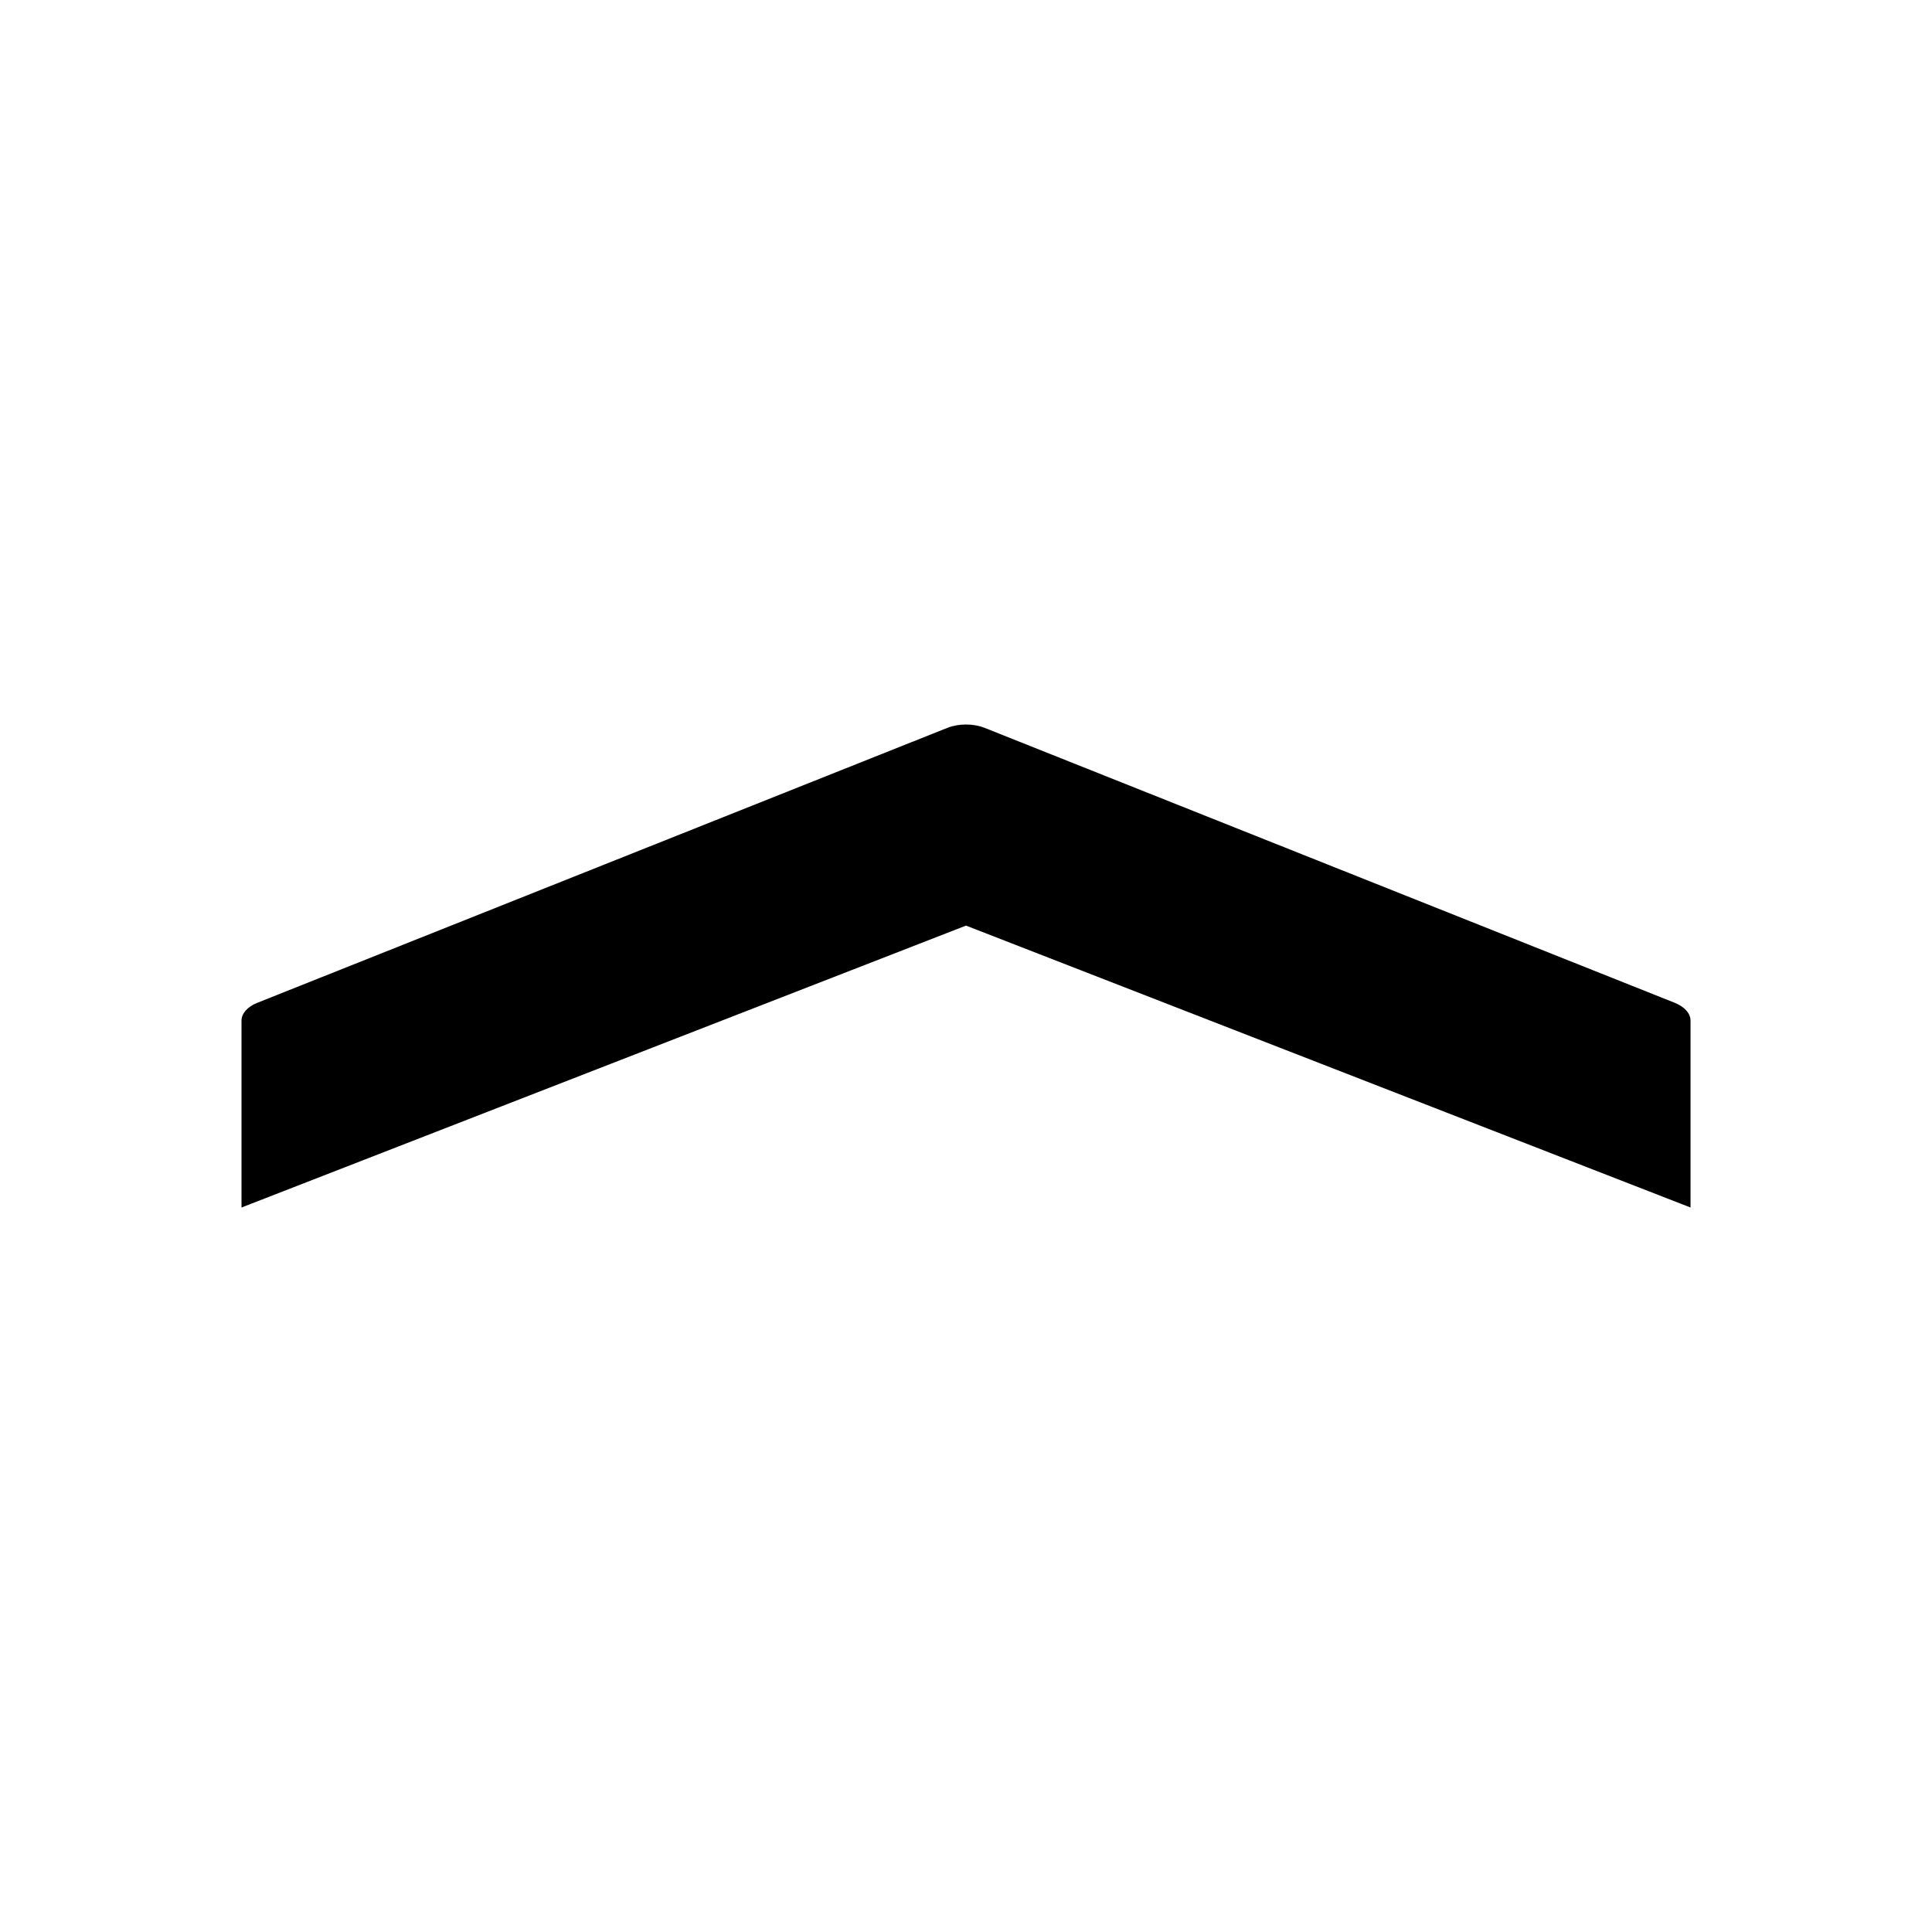 <?xml version="1.0" encoding="utf-8"?>
<!-- Generator: Adobe Illustrator 16.0.0, SVG Export Plug-In . SVG Version: 6.00 Build 0)  -->
<!DOCTYPE svg PUBLIC "-//W3C//DTD SVG 1.1//EN" "http://www.w3.org/Graphics/SVG/1.1/DTD/svg11.dtd">
<svg version="1.1" id="Calque_1" xmlns="http://www.w3.org/2000/svg" xmlns:xlink="http://www.w3.org/1999/xlink" x="0px" y="0px"
	 width="136.061px" height="136.061px" viewBox="0 0 136.061 136.061" enable-background="new 0 0 136.061 136.061"
	 xml:space="preserve">
<path d="M117.947,70.624L69.351,51.263c-0.801-0.319-1.837-0.319-2.641,0L18.116,70.624c-0.691,0.277-1.108,0.749-1.108,1.255v13.16
	l51.023-19.854l51.024,19.854v-13.16C119.056,71.373,118.638,70.902,117.947,70.624z"/>
</svg>
